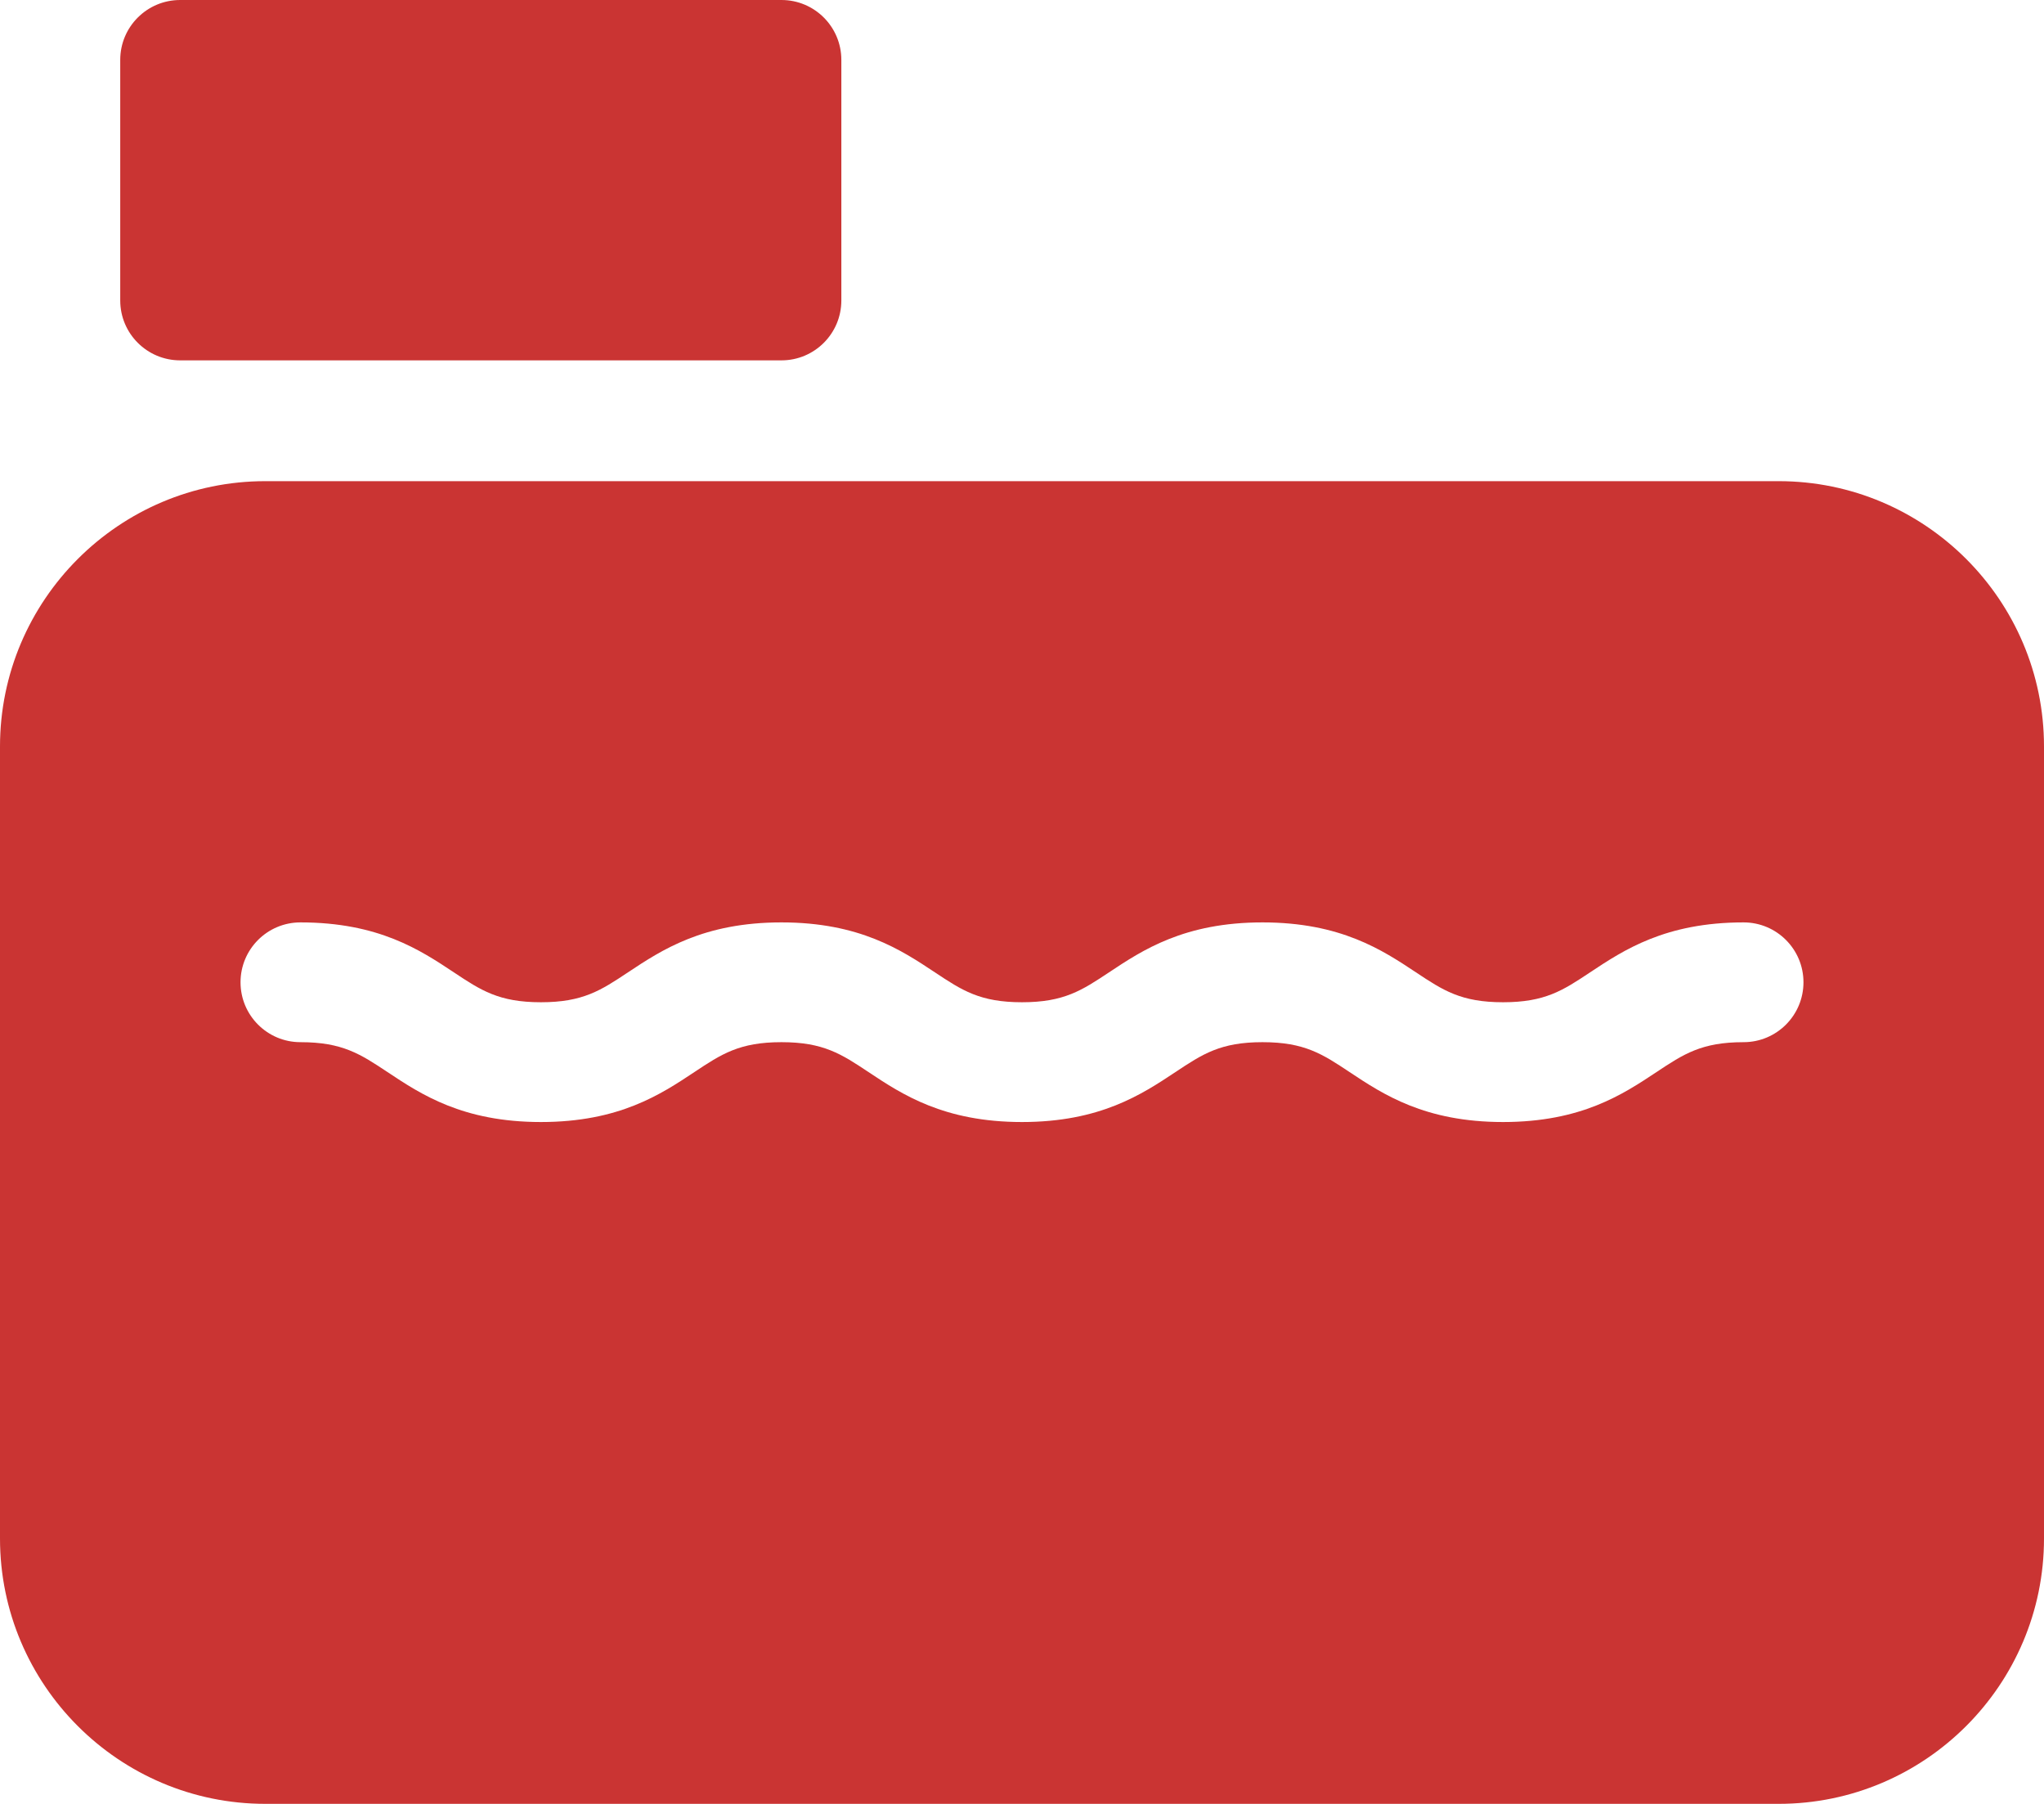 <svg width="34" height="30" viewBox="0 0 34 30" fill="none" xmlns="http://www.w3.org/2000/svg">
<path d="M29.587 8.002H4.413C1.98 8.002 0 9.982 0 12.415V25.586C0 28.02 1.98 29.999 4.413 29.999H29.587C32.02 29.999 34 28.019 34 25.586V12.415C34 9.982 32.02 8.002 29.587 8.002ZM29.003 17.332C28.303 17.332 28.005 17.53 27.553 17.83C26.996 18.2 26.303 18.66 25.002 18.66C23.701 18.66 23.007 18.2 22.45 17.83C21.999 17.53 21.7 17.332 21 17.332C20.301 17.332 20.003 17.53 19.551 17.83C18.994 18.2 18.3 18.66 17 18.66C15.699 18.66 15.005 18.2 14.448 17.83C13.997 17.53 13.698 17.332 12.999 17.332C12.299 17.332 12.001 17.53 11.549 17.83C10.992 18.2 10.299 18.66 8.998 18.66C7.697 18.66 7.004 18.2 6.447 17.83C5.995 17.53 5.697 17.332 4.997 17.332C4.447 17.332 4.001 16.886 4.001 16.336C4.001 15.786 4.447 15.34 4.997 15.34C6.298 15.34 6.991 15.8 7.548 16.17C8 16.47 8.298 16.668 8.998 16.668C9.697 16.668 9.996 16.47 10.447 16.17C11.005 15.8 11.698 15.34 12.999 15.34C14.299 15.34 14.993 15.8 15.55 16.17C16.002 16.47 16.3 16.668 17 16.668C17.699 16.668 17.997 16.47 18.449 16.17C19.006 15.8 19.7 15.34 21 15.34C22.301 15.34 22.995 15.8 23.552 16.17C24.004 16.47 24.302 16.668 25.002 16.668C25.701 16.668 26 16.47 26.451 16.17C27.009 15.8 27.702 15.34 29.003 15.34C29.553 15.34 29.999 15.786 29.999 16.336C29.999 16.886 29.553 17.332 29.003 17.332Z" fill="#CA3433"/>
<path d="M2.997 5.993H12.999C13.549 5.993 13.995 5.547 13.995 4.997V0.996C13.995 0.446 13.549 0 12.999 0H2.997C2.446 0 2 0.446 2 0.996V4.997C2 5.547 2.446 5.993 2.997 5.993Z" fill="#CA3433"/>
</svg>
